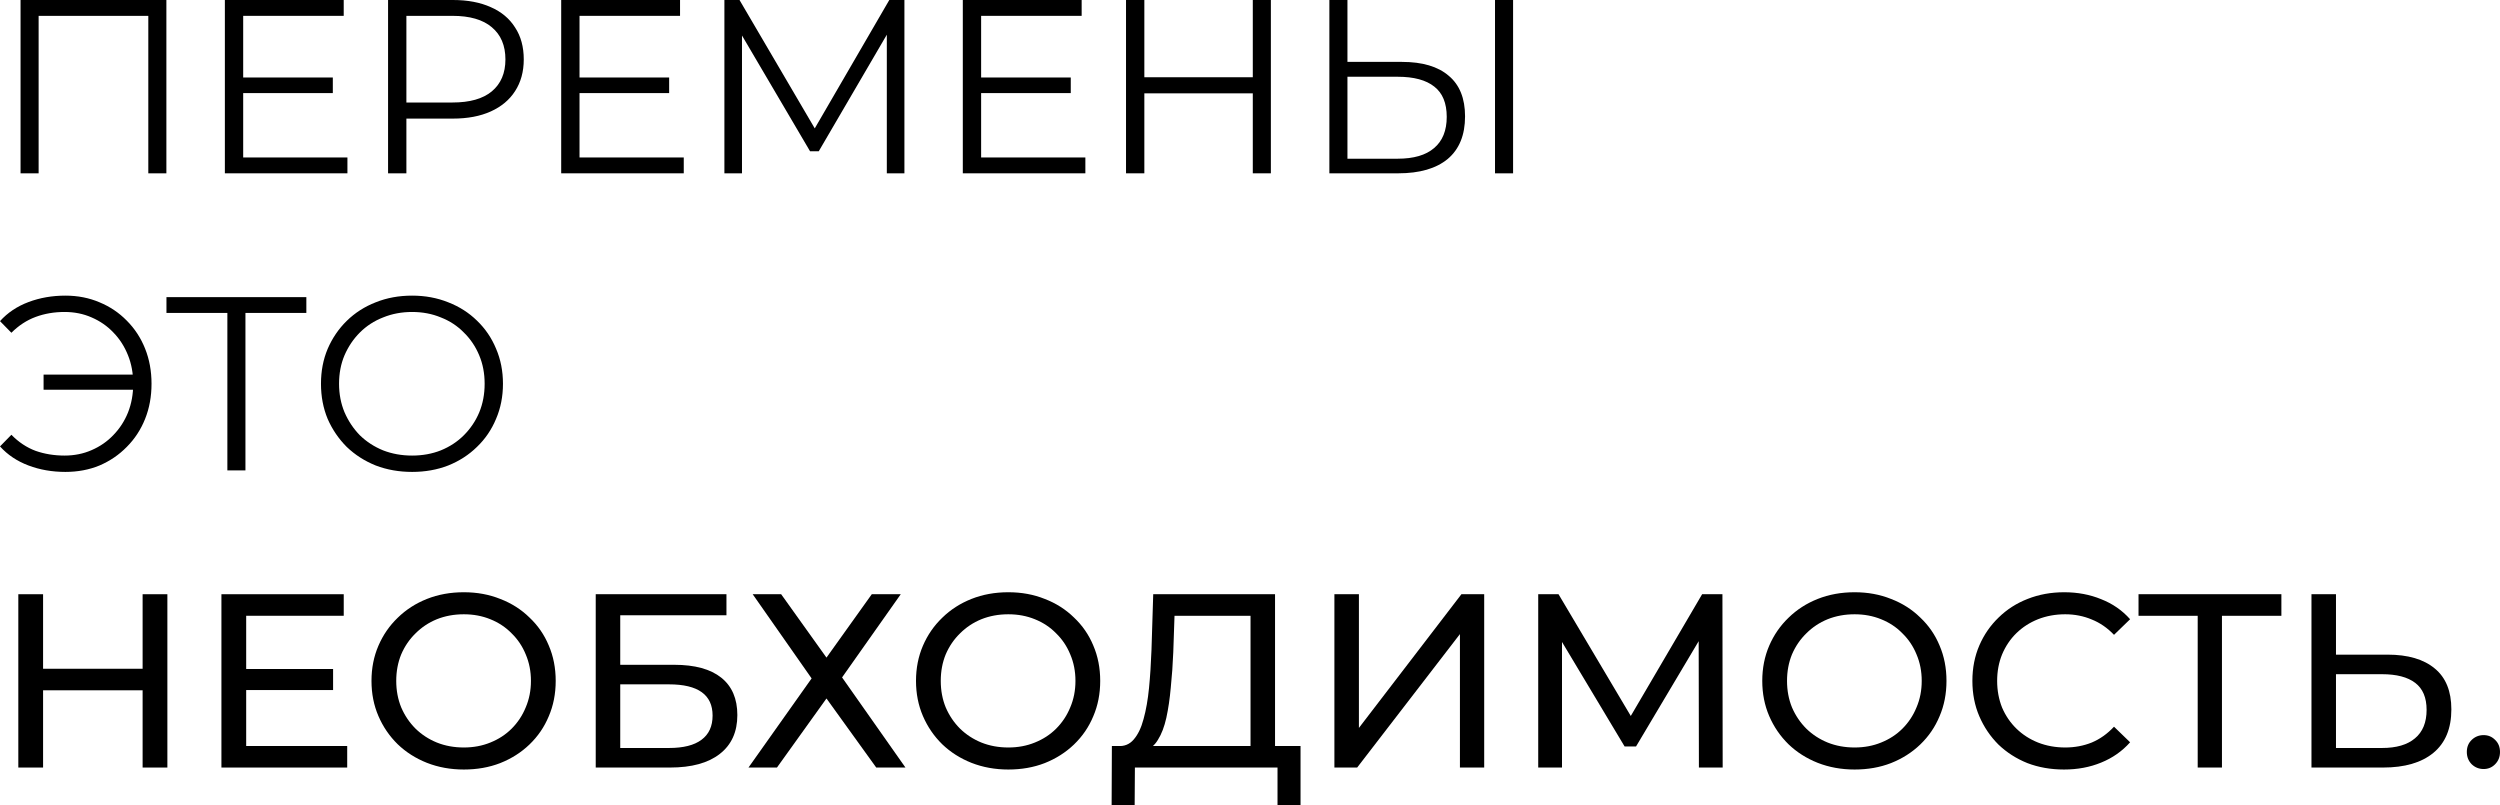 <?xml version="1.0" encoding="UTF-8"?> <svg xmlns="http://www.w3.org/2000/svg" viewBox="0 0 201.943 65.06" fill="none"><path d="M1.66 14V0H13.44V14H11.98V0.88L12.36 1.28H2.74L3.12 0.88V14H1.66Z" fill="black"></path><path d="M19.484 6.26H26.884V7.52H19.484V6.26ZM19.644 12.72H28.064V14H18.164V0H27.764V1.28H19.644V12.72Z" fill="black"></path><path d="M31.347 14V0H36.587C37.774 0 38.794 0.193 39.648 0.58C40.501 0.953 41.154 1.5 41.607 2.22C42.074 2.927 42.308 3.787 42.308 4.8C42.308 5.787 42.074 6.64 41.607 7.36C41.154 8.067 40.501 8.613 39.648 9C38.794 9.387 37.774 9.58 36.587 9.58H32.167L32.827 8.88V14H31.347ZM32.827 9L32.167 8.28H36.547C37.948 8.28 39.007 7.98 39.728 7.38C40.461 6.767 40.827 5.907 40.827 4.8C40.827 3.68 40.461 2.813 39.728 2.2C39.007 1.587 37.948 1.28 36.547 1.28H32.167L32.827 0.58V9Z" fill="black"></path><path d="M46.652 6.26H54.052V7.52H46.652V6.26ZM46.812 12.72H55.232V14H45.332V0H54.932V1.28H46.812V12.72Z" fill="black"></path><path d="M58.515 14V0H59.735L66.136 10.92H65.495L71.835 0H73.056V14H71.635V2.22H71.975L66.136 12.22H65.435L59.555 2.22H59.936V14H58.515Z" fill="black"></path><path d="M79.093 6.26H86.493V7.52H79.093V6.26ZM79.253 12.72H87.673V14H77.773V0H87.373V1.28H79.253V12.72Z" fill="black"></path><path d="M101.197 0H102.657V14H101.197V0ZM92.437 14H90.957V0H92.437V14ZM101.337 7.54H92.277V6.24H101.337V7.54Z" fill="black"></path><path d="M113.243 5C114.896 5 116.156 5.373 117.023 6.12C117.903 6.853 118.343 7.947 118.343 9.4C118.343 10.907 117.876 12.053 116.943 12.84C116.009 13.613 114.676 14 112.943 14H107.383V0H108.843V5H113.243ZM112.903 12.82C114.196 12.82 115.176 12.533 115.843 11.96C116.523 11.387 116.863 10.547 116.863 9.44C116.863 8.333 116.529 7.52 115.863 7C115.196 6.467 114.209 6.2 112.903 6.2H108.843V12.82H112.903ZM120.763 14V0H122.223V14H120.763Z" fill="black"></path><path d="M3.52 31.48V30.26H11.26V31.48H3.52ZM5.28 23.88C6.28 23.88 7.2 24.06 8.04 24.42C8.88 24.767 9.613 25.26 10.24 25.9C10.88 26.54 11.373 27.293 11.72 28.16C12.067 29.027 12.24 29.973 12.24 31C12.24 32.027 12.067 32.973 11.72 33.84C11.373 34.707 10.88 35.46 10.24 36.1C9.613 36.74 8.88 37.24 8.04 37.6C7.2 37.947 6.28 38.12 5.28 38.12C4.213 38.12 3.22 37.947 2.3 37.6C1.38 37.253 0.613 36.74 0 36.06L0.92 35.12C1.507 35.72 2.16 36.153 2.88 36.42C3.6 36.673 4.38 36.8 5.22 36.8C6.007 36.8 6.733 36.653 7.4 36.36C8.08 36.067 8.667 35.66 9.16 35.14C9.667 34.62 10.06 34.013 10.34 33.32C10.62 32.613 10.76 31.84 10.76 31C10.76 30.16 10.62 29.393 10.34 28.7C10.06 27.993 9.667 27.38 9.16 26.86C8.667 26.34 8.08 25.933 7.4 25.64C6.733 25.347 6.007 25.2 5.22 25.2C4.38 25.2 3.6 25.333 2.88 25.6C2.16 25.867 1.507 26.293 0.92 26.88L0 25.94C0.613 25.26 1.38 24.747 2.3 24.4C3.22 24.053 4.213 23.88 5.28 23.88Z" fill="black"></path><path d="M18.366 38V24.88L18.766 25.28H13.446V24H24.746V25.28H19.446L19.826 24.88V38H18.366Z" fill="black"></path><path d="M33.288 38.12C32.235 38.12 31.255 37.947 30.348 37.6C29.455 37.24 28.675 36.74 28.008 36.1C27.355 35.447 26.842 34.693 26.468 33.84C26.108 32.973 25.928 32.027 25.928 31C25.928 29.973 26.108 29.033 26.468 28.18C26.842 27.313 27.355 26.56 28.008 25.92C28.675 25.267 29.455 24.767 30.348 24.42C31.242 24.06 32.222 23.88 33.288 23.88C34.342 23.88 35.315 24.06 36.208 24.42C37.102 24.767 37.875 25.26 38.528 25.9C39.195 26.54 39.708 27.293 40.068 28.16C40.442 29.027 40.628 29.973 40.628 31C40.628 32.027 40.442 32.973 40.068 33.84C39.708 34.707 39.195 35.46 38.528 36.1C37.875 36.74 37.102 37.24 36.208 37.6C35.315 37.947 34.342 38.12 33.288 38.12ZM33.288 36.8C34.128 36.8 34.902 36.66 35.608 36.38C36.328 36.087 36.948 35.68 37.468 35.16C38.001 34.627 38.415 34.013 38.708 33.32C39.002 32.613 39.148 31.84 39.148 31C39.148 30.16 39.002 29.393 38.708 28.7C38.415 27.993 38.001 27.38 37.468 26.86C36.948 26.327 36.328 25.92 35.608 25.64C34.902 25.347 34.128 25.2 33.288 25.2C32.448 25.2 31.668 25.347 30.948 25.64C30.228 25.92 29.602 26.327 29.068 26.86C28.548 27.38 28.135 27.993 27.828 28.7C27.535 29.393 27.388 30.16 27.388 31C27.388 31.827 27.535 32.593 27.828 33.3C28.135 34.007 28.548 34.627 29.068 35.16C29.602 35.68 30.228 36.087 30.948 36.38C31.668 36.66 32.448 36.8 33.288 36.8Z" fill="black"></path><path d="M11.52 48H13.52V62H11.52V48ZM3.48 62H1.48V48H3.48V62ZM11.7 55.76H3.28V54.02H11.7V55.76Z" fill="black"></path><path d="M19.706 54.04H26.906V55.74H19.706V54.04ZM19.886 60.26H28.046V62H17.886V48H27.766V49.74H19.886V60.26Z" fill="black"></path><path d="M37.467 62.16C36.401 62.16 35.407 61.98 34.487 61.62C33.581 61.26 32.794 60.76 32.127 60.12C31.461 59.467 30.941 58.707 30.568 57.84C30.194 56.973 30.008 56.027 30.008 55C30.008 53.973 30.194 53.027 30.568 52.16C30.941 51.293 31.461 50.54 32.127 49.9C32.794 49.247 33.581 48.74 34.487 48.38C35.394 48.02 36.387 47.84 37.467 47.84C38.534 47.84 39.514 48.02 40.408 48.38C41.314 48.727 42.101 49.227 42.767 49.88C43.447 50.52 43.968 51.273 44.327 52.14C44.701 53.007 44.888 53.96 44.888 55C44.888 56.04 44.701 56.993 44.327 57.86C43.968 58.727 43.447 59.487 42.767 60.14C42.101 60.78 41.314 61.28 40.408 61.64C39.514 61.987 38.534 62.16 37.467 62.16ZM37.467 60.38C38.241 60.38 38.954 60.247 39.608 59.98C40.274 59.713 40.847 59.34 41.328 58.86C41.821 58.367 42.201 57.793 42.467 57.14C42.747 56.487 42.888 55.773 42.888 55C42.888 54.227 42.747 53.513 42.467 52.86C42.201 52.207 41.821 51.64 41.328 51.16C40.847 50.667 40.274 50.287 39.608 50.02C38.954 49.753 38.241 49.62 37.467 49.62C36.681 49.62 35.954 49.753 35.288 50.02C34.634 50.287 34.061 50.667 33.568 51.16C33.074 51.64 32.688 52.207 32.408 52.86C32.141 53.513 32.007 54.227 32.007 55C32.007 55.773 32.141 56.487 32.408 57.14C32.688 57.793 33.074 58.367 33.568 58.86C34.061 59.34 34.634 59.713 35.288 59.98C35.954 60.247 36.681 60.38 37.467 60.38Z" fill="black"></path><path d="M48.121 62V48H58.681V49.7H50.101V53.7H54.461C56.127 53.7 57.394 54.047 58.261 54.74C59.127 55.433 59.561 56.44 59.561 57.76C59.561 59.12 59.087 60.167 58.141 60.9C57.207 61.633 55.867 62 54.121 62H48.121ZM50.101 60.42H54.041C55.201 60.42 56.074 60.2 56.661 59.76C57.261 59.32 57.561 58.667 57.561 57.8C57.561 56.12 56.387 55.28 54.041 55.28H50.101V60.42Z" fill="black"></path><path d="M60.8 48H63.1L66.76 53.12L70.42 48H72.76L68.02 54.72L73.14 62H70.78L66.76 56.42L62.76 62H60.46L65.56 54.8L60.8 48Z" fill="black"></path><path d="M81.452 62.16C80.385 62.16 79.392 61.98 78.472 61.62C77.565 61.26 76.779 60.76 76.112 60.12C75.445 59.467 74.925 58.707 74.552 57.84C74.179 56.973 73.992 56.027 73.992 55C73.992 53.973 74.179 53.027 74.552 52.16C74.925 51.293 75.445 50.54 76.112 49.9C76.779 49.247 77.565 48.74 78.472 48.38C79.379 48.02 80.372 47.84 81.452 47.84C82.519 47.84 83.499 48.02 84.392 48.38C85.299 48.727 86.085 49.227 86.752 49.88C87.432 50.52 87.952 51.273 88.312 52.14C88.685 53.007 88.872 53.96 88.872 55C88.872 56.04 88.685 56.993 88.312 57.86C87.952 58.727 87.432 59.487 86.752 60.14C86.085 60.78 85.299 61.28 84.392 61.64C83.499 61.987 82.519 62.16 81.452 62.16ZM81.452 60.38C82.225 60.38 82.939 60.247 83.592 59.98C84.258 59.713 84.832 59.34 85.312 58.86C85.805 58.367 86.185 57.793 86.452 57.14C86.732 56.487 86.872 55.773 86.872 55C86.872 54.227 86.732 53.513 86.452 52.86C86.185 52.207 85.805 51.64 85.312 51.16C84.832 50.667 84.258 50.287 83.592 50.02C82.939 49.753 82.225 49.62 81.452 49.62C80.665 49.62 79.939 49.753 79.272 50.02C78.619 50.287 78.045 50.667 77.552 51.16C77.058 51.64 76.672 52.207 76.392 52.86C76.125 53.513 75.992 54.227 75.992 55C75.992 55.773 76.125 56.487 76.392 57.14C76.672 57.793 77.058 58.367 77.552 58.86C78.045 59.34 78.619 59.713 79.272 59.98C79.939 60.247 80.665 60.38 81.452 60.38Z" fill="black"></path><path d="M101.014 61.06V49.74H94.874L94.774 52.68C94.734 53.667 94.668 54.613 94.574 55.52C94.494 56.427 94.374 57.247 94.214 57.98C94.054 58.7 93.828 59.293 93.534 59.76C93.254 60.227 92.894 60.513 92.454 60.62L90.294 60.26C90.814 60.3 91.241 60.127 91.574 59.74C91.921 59.34 92.188 58.787 92.374 58.08C92.574 57.36 92.721 56.527 92.814 55.58C92.908 54.62 92.974 53.593 93.014 52.5L93.154 48H102.994V61.06H101.014ZM89.794 65.06L89.814 60.26H105.054V65.06H103.194V62H91.674L91.654 65.06H89.794Z" fill="black"></path><path d="M107.789 62V48H109.769V58.8L118.049 48H119.889V62H117.929V51.22L109.628 62H107.789Z" fill="black"></path><path d="M124.253 62V48H125.893L132.173 58.58H131.293L137.493 48H139.133L139.153 62H137.233L137.213 51.02H137.674L132.153 60.3H131.233L125.673 51.02H126.174V62H124.253Z" fill="black"></path><path d="M149.811 62.16C148.745 62.16 147.751 61.98 146.831 61.62C145.924 61.26 145.138 60.76 144.471 60.12C143.805 59.467 143.285 58.707 142.911 57.84C142.538 56.973 142.351 56.027 142.351 55C142.351 53.973 142.538 53.027 142.911 52.16C143.285 51.293 143.805 50.54 144.471 49.9C145.138 49.247 145.924 48.74 146.831 48.38C147.738 48.02 148.731 47.84 149.811 47.84C150.878 47.84 151.858 48.02 152.751 48.38C153.658 48.727 154.445 49.227 155.111 49.88C155.791 50.52 156.311 51.273 156.671 52.14C157.045 53.007 157.231 53.96 157.231 55C157.231 56.04 157.045 56.993 156.671 57.86C156.311 58.727 155.791 59.487 155.111 60.14C154.445 60.78 153.658 61.28 152.751 61.64C151.858 61.987 150.878 62.16 149.811 62.16ZM149.811 60.38C150.585 60.38 151.298 60.247 151.951 59.98C152.618 59.713 153.191 59.34 153.671 58.86C154.165 58.367 154.545 57.793 154.811 57.14C155.091 56.487 155.231 55.773 155.231 55C155.231 54.227 155.091 53.513 154.811 52.86C154.545 52.207 154.165 51.64 153.671 51.16C153.191 50.667 152.618 50.287 151.951 50.02C151.298 49.753 150.585 49.62 149.811 49.62C149.025 49.62 148.298 49.753 147.631 50.02C146.978 50.287 146.405 50.667 145.911 51.16C145.418 51.64 145.031 52.207 144.751 52.86C144.485 53.513 144.351 54.227 144.351 55C144.351 55.773 144.485 56.487 144.751 57.14C145.031 57.793 145.418 58.367 145.911 58.86C146.405 59.34 146.978 59.713 147.631 59.98C148.298 60.247 149.025 60.38 149.811 60.38Z" fill="black"></path><path d="M166.724 62.16C165.658 62.16 164.671 61.987 163.764 61.64C162.871 61.28 162.091 60.78 161.424 60.14C160.771 59.487 160.258 58.727 159.884 57.86C159.511 56.993 159.324 56.04 159.324 55C159.324 53.96 159.511 53.007 159.884 52.14C160.258 51.273 160.778 50.52 161.444 49.88C162.111 49.227 162.891 48.727 163.784 48.38C164.691 48.02 165.678 47.84 166.744 47.84C167.824 47.84 168.818 48.027 169.724 48.4C170.644 48.76 171.424 49.3 172.064 50.02L170.764 51.28C170.231 50.72 169.631 50.307 168.964 50.04C168.298 49.76 167.584 49.62 166.824 49.62C166.038 49.62 165.304 49.753 164.624 50.02C163.958 50.287 163.378 50.66 162.884 51.14C162.391 51.62 162.004 52.193 161.724 52.86C161.458 53.513 161.324 54.227 161.324 55C161.324 55.773 161.458 56.493 161.724 57.16C162.004 57.813 162.391 58.38 162.884 58.86C163.378 59.34 163.958 59.713 164.624 59.98C165.304 60.247 166.038 60.38 166.824 60.38C167.584 60.38 168.298 60.247 168.964 59.98C169.631 59.7 170.231 59.273 170.764 58.7L172.064 59.96C171.424 60.68 170.644 61.227 169.724 61.6C168.818 61.973 167.818 62.16 166.724 62.16Z" fill="black"></path><path d="M177.524 62V49.22L178.024 49.74H172.744V48H184.284V49.74H179.004L179.483 49.22V62H177.524Z" fill="black"></path><path d="M192.854 52.88C194.508 52.88 195.781 53.253 196.674 54C197.568 54.733 198.014 55.833 198.014 57.3C198.014 58.847 197.528 60.02 196.554 60.82C195.594 61.607 194.241 62 192.494 62H186.714V48H188.694V52.88H192.854ZM192.414 60.42C193.574 60.42 194.461 60.16 195.074 59.64C195.701 59.12 196.014 58.353 196.014 57.34C196.014 56.353 195.708 55.627 195.094 55.16C194.481 54.693 193.588 54.46 192.414 54.46H188.694V60.42H192.414Z" fill="black"></path><path d="M200.623 62.12C200.25 62.12 199.93 61.993 199.663 61.74C199.396 61.473 199.263 61.14 199.263 60.74C199.263 60.34 199.396 60.013 199.663 59.76C199.93 59.507 200.25 59.38 200.623 59.38C200.983 59.38 201.29 59.507 201.543 59.76C201.81 60.013 201.943 60.34 201.943 60.74C201.943 61.14 201.81 61.473 201.543 61.74C201.29 61.993 200.983 62.12 200.623 62.12Z" fill="black"></path></svg> 